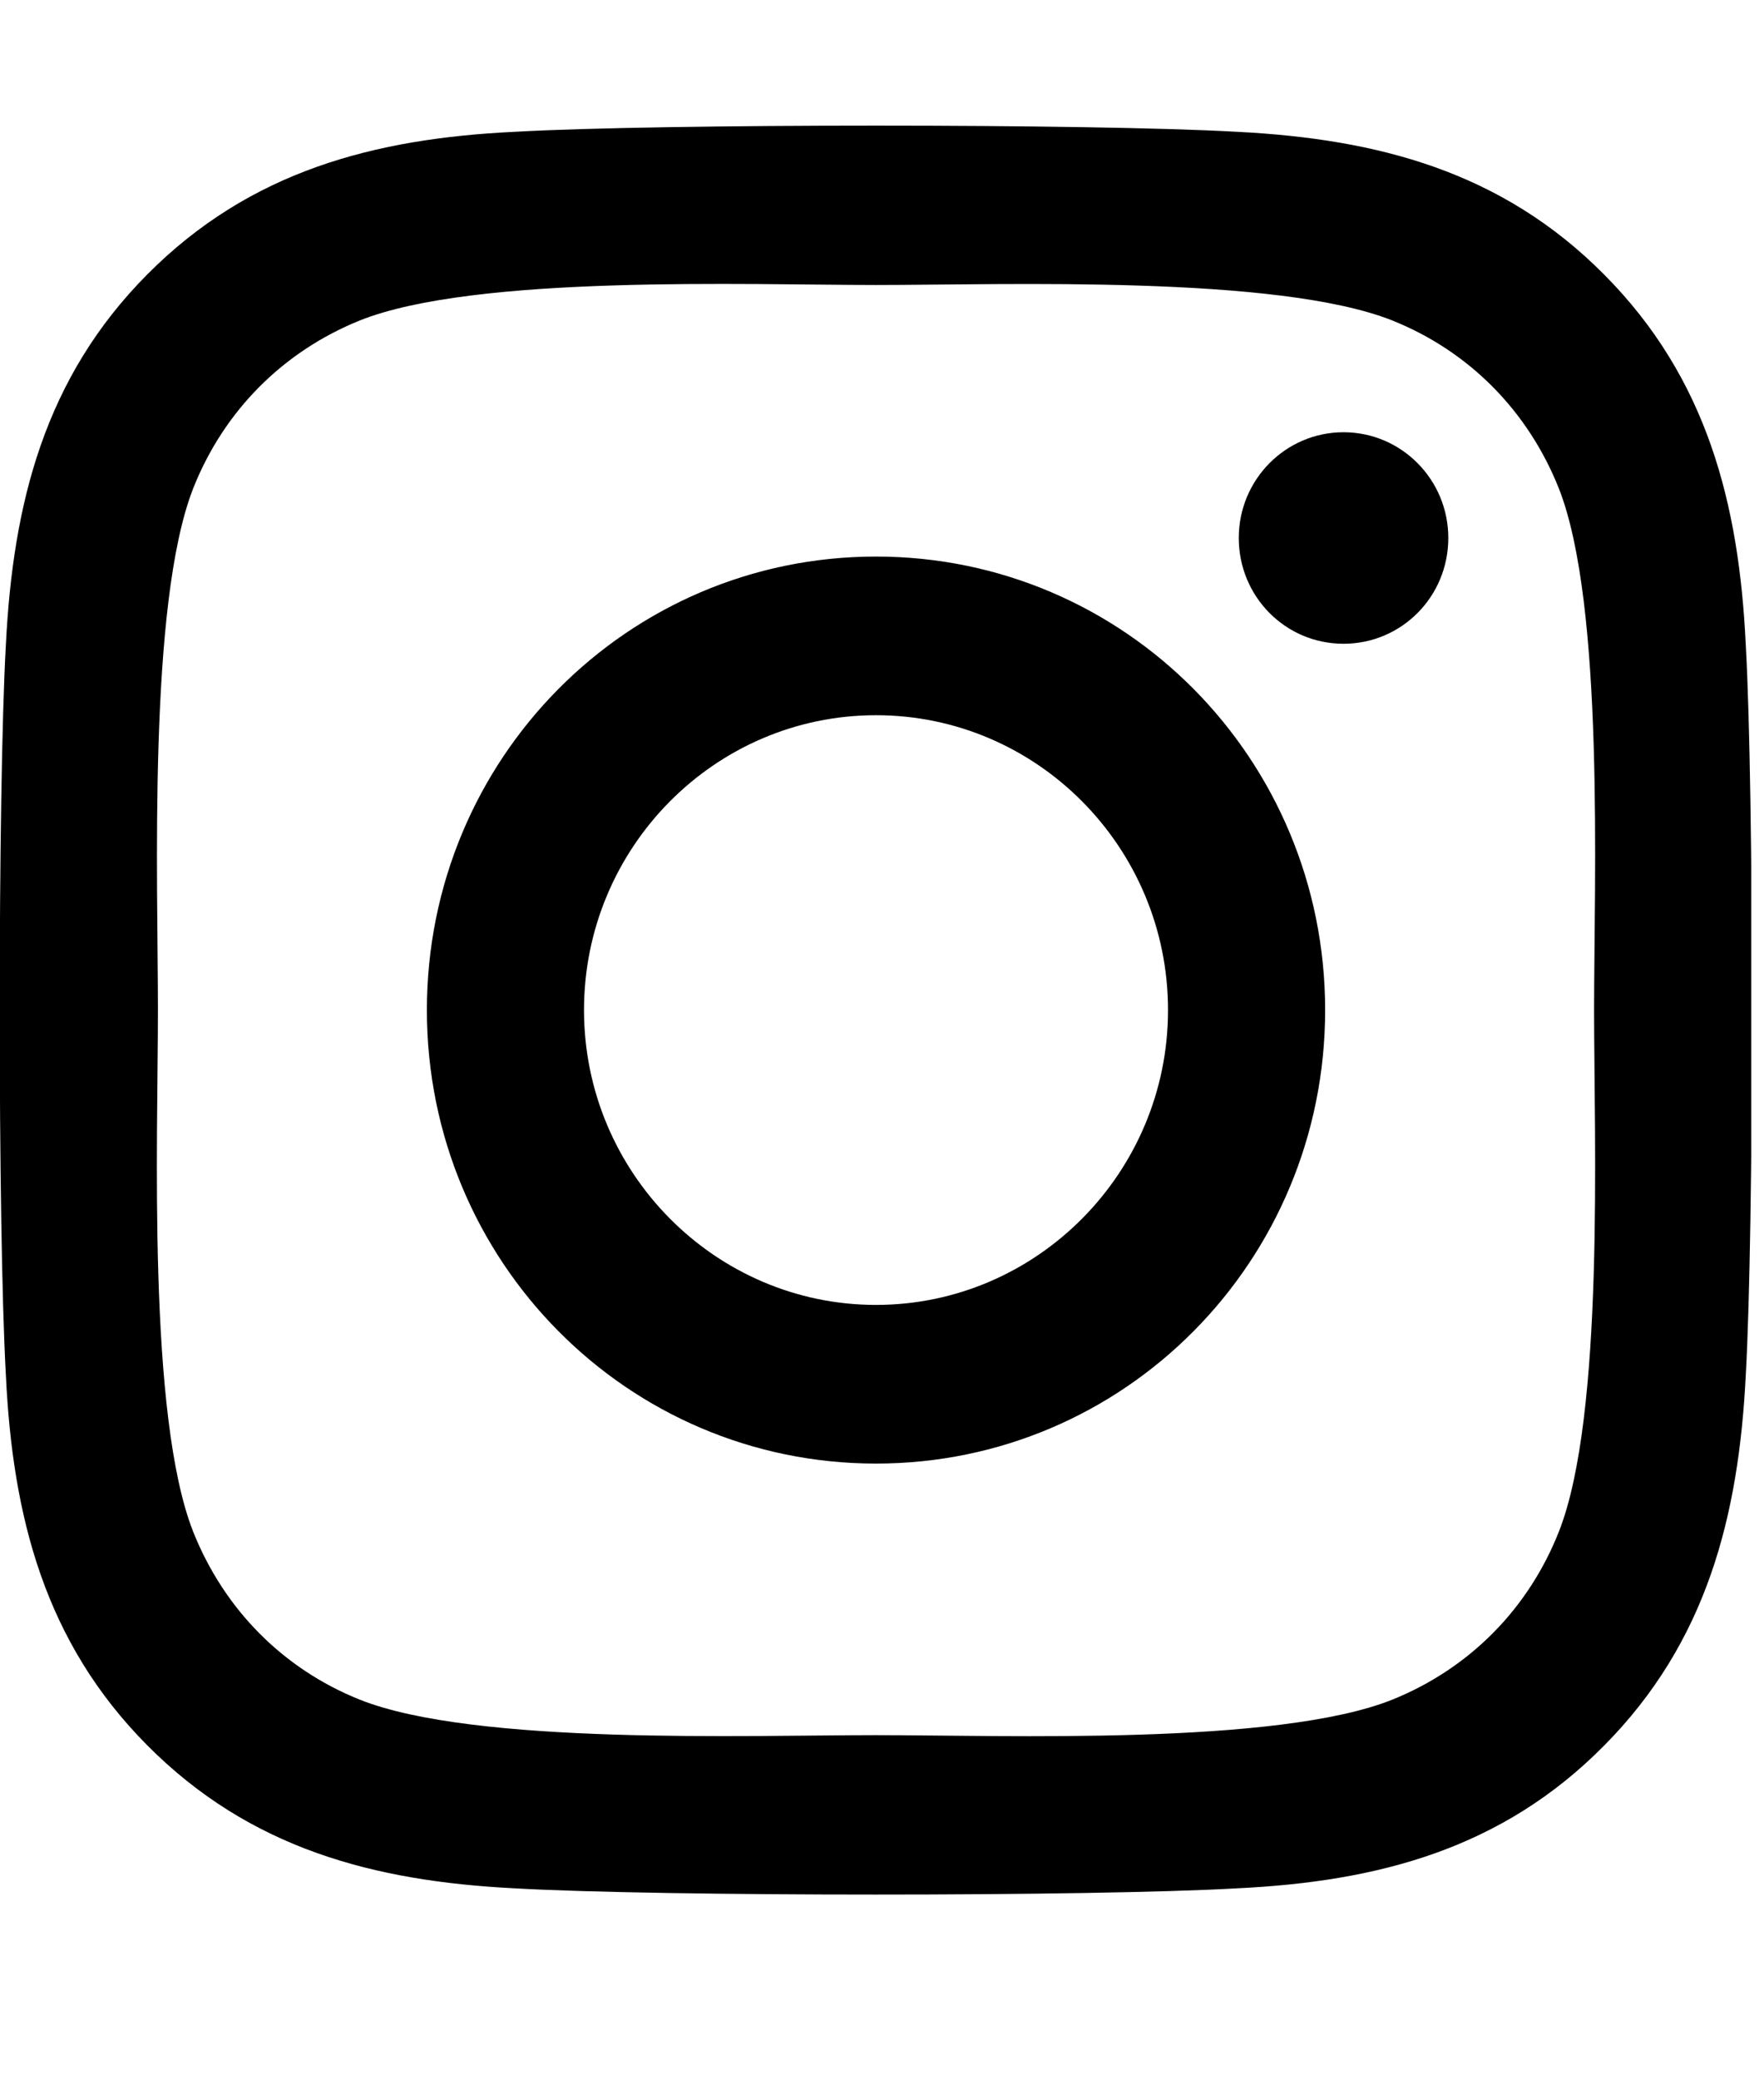 <svg width="28" height="33" viewBox="0 0 28 33" fill="none" xmlns="http://www.w3.org/2000/svg">
<g clip-path="url(#clip0_638_242)">
<path d="M13.905 8.833C9.959 8.833 6.776 12.046 6.776 16.031C6.776 20.015 9.959 23.228 13.905 23.228C17.851 23.228 21.034 20.015 21.034 16.031C21.034 12.046 17.851 8.833 13.905 8.833ZM13.905 20.71C11.355 20.71 9.27 18.611 9.27 16.031C9.27 13.45 11.349 11.351 13.905 11.351C16.461 11.351 18.54 13.45 18.54 16.031C18.54 18.611 16.455 20.71 13.905 20.71ZM22.989 8.538C22.989 9.472 22.244 10.217 21.326 10.217C20.401 10.217 19.663 9.466 19.663 8.538C19.663 7.611 20.408 6.86 21.326 6.86C22.244 6.86 22.989 7.611 22.989 8.538ZM27.711 10.242C27.605 7.993 27.096 6.001 25.465 4.36C23.839 2.719 21.866 2.205 19.638 2.092C17.343 1.961 10.461 1.961 8.166 2.092C5.944 2.199 3.971 2.712 2.339 4.354C0.708 5.995 0.205 7.987 0.093 10.236C-0.037 12.554 -0.037 19.501 0.093 21.819C0.199 24.068 0.708 26.06 2.339 27.701C3.971 29.343 5.938 29.856 8.166 29.969C10.461 30.101 17.343 30.101 19.638 29.969C21.866 29.862 23.839 29.349 25.465 27.701C27.09 26.06 27.599 24.068 27.711 21.819C27.841 19.501 27.841 12.56 27.711 10.242ZM24.745 24.306C24.261 25.534 23.324 26.48 22.102 26.974C20.271 27.707 15.928 27.538 13.905 27.538C11.882 27.538 7.533 27.701 5.709 26.974C4.492 26.486 3.556 25.54 3.065 24.306C2.339 22.458 2.507 18.073 2.507 16.031C2.507 13.988 2.346 9.597 3.065 7.755C3.549 6.528 4.486 5.582 5.709 5.087C7.539 4.354 11.882 4.523 13.905 4.523C15.928 4.523 20.277 4.36 22.102 5.087C23.318 5.575 24.255 6.521 24.745 7.755C25.471 9.603 25.303 13.988 25.303 16.031C25.303 18.073 25.471 22.464 24.745 24.306Z" fill="black"/>
</g>
<defs>
<clipPath id="clip0_638_242">
<rect width="27.797" height="32.074" fill="white"/>
</clipPath>
</defs>
</svg>

